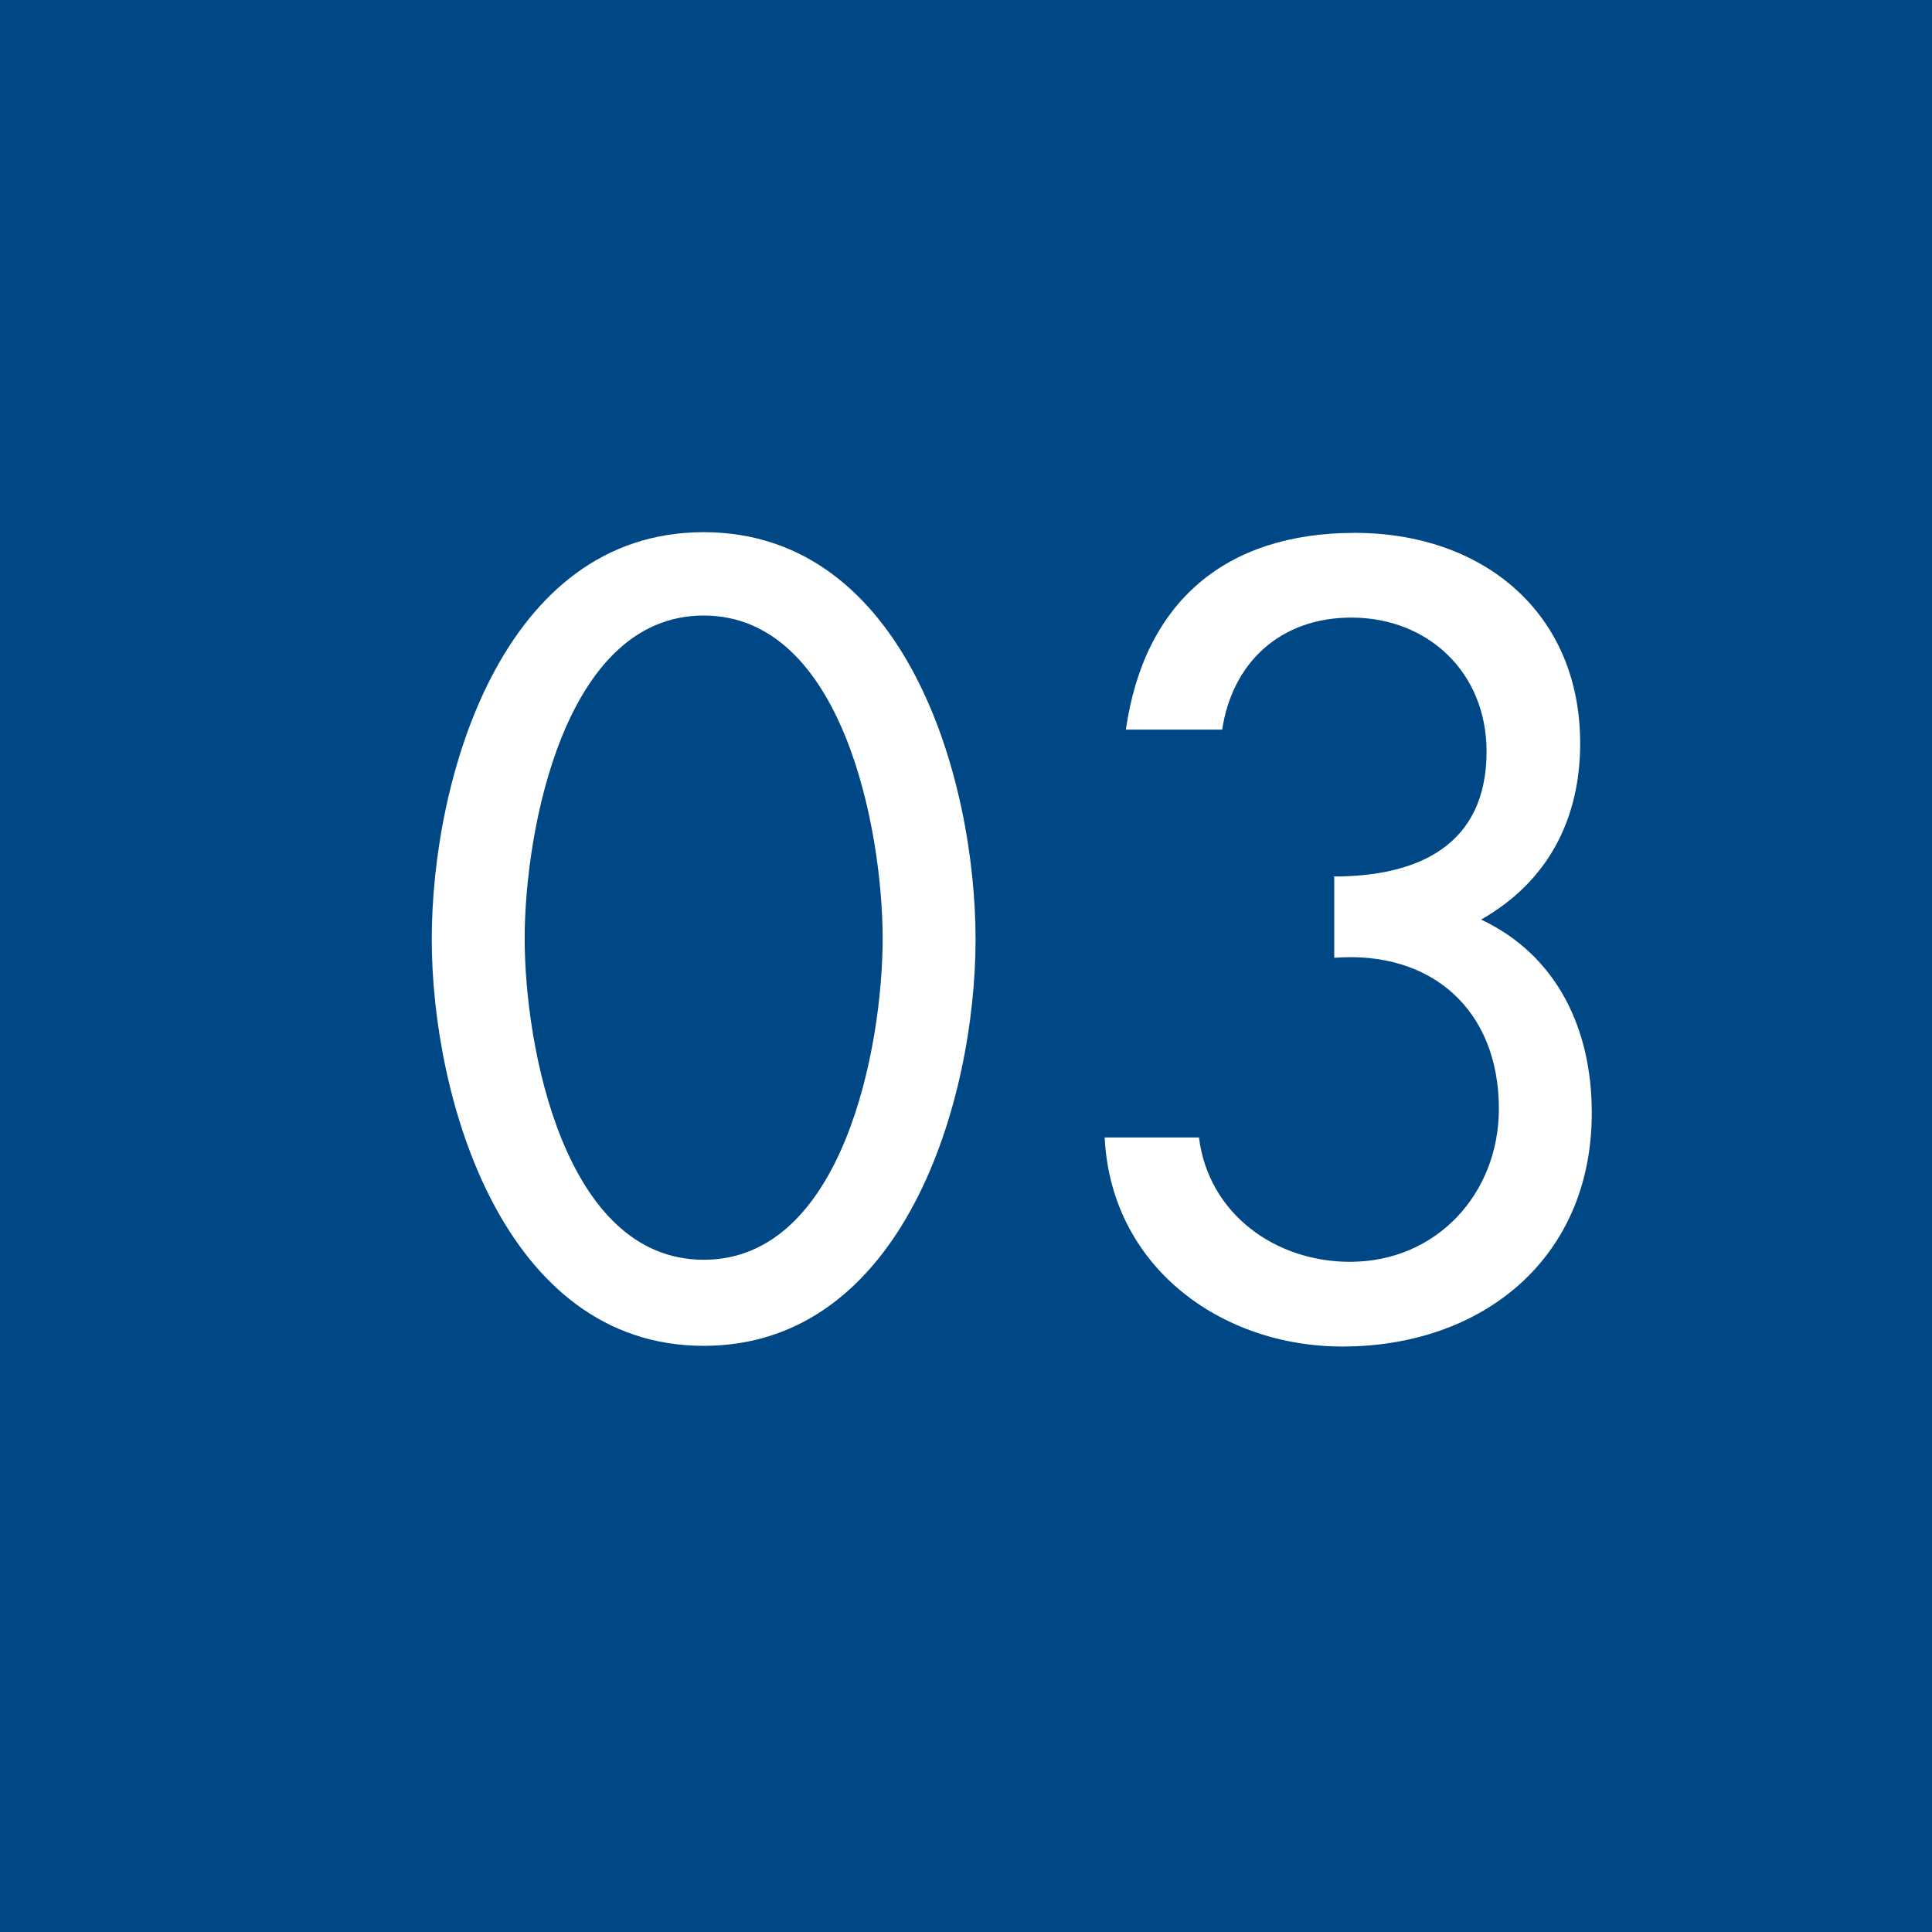 <svg xmlns="http://www.w3.org/2000/svg" id="_&#x30EC;&#x30A4;&#x30E4;&#x30FC;_2" data-name="&#x30EC;&#x30A4;&#x30E4;&#x30FC; 2" viewBox="0 0 28.28 28.28"><defs><style>      .cls-1 {        fill: #fff;      }      .cls-2 {        fill: #004885;      }    </style></defs><g id="_&#x30C7;&#x30B6;&#x30A4;&#x30F3;" data-name="&#x30C7;&#x30B6;&#x30A4;&#x30F3;"><g><rect class="cls-2" width="28.28" height="28.28"></rect><g><path class="cls-1" d="M6.32,13.75c0-2.35,1.03-5.96,3.98-5.96s3.98,3.61,3.98,5.96-1.05,5.95-3.98,5.95-3.98-3.62-3.98-5.95ZM7.68,13.74c0,1.58.58,4.7,2.62,4.7s2.62-3.12,2.62-4.7-.58-4.73-2.62-4.73-2.62,3.15-2.62,4.73Z"></path><path class="cls-1" d="M19.52,12.83c1.23,0,2.24-.45,2.24-1.83,0-1.15-.85-1.96-1.98-1.96-1.03,0-1.74.65-1.89,1.64h-1.41c.27-1.88,1.47-2.88,3.35-2.88s3.3,1.17,3.3,3.08c0,1.12-.48,2.03-1.45,2.58,1.12.53,1.62,1.61,1.62,2.83,0,2.14-1.61,3.42-3.65,3.42-1.79,0-3.39-1.18-3.48-3.06h1.38c.14,1.12,1.12,1.82,2.21,1.82,1.27,0,2.18-1,2.18-2.24,0-1.46-1-2.32-2.41-2.21v-1.18Z"></path></g></g></g></svg>